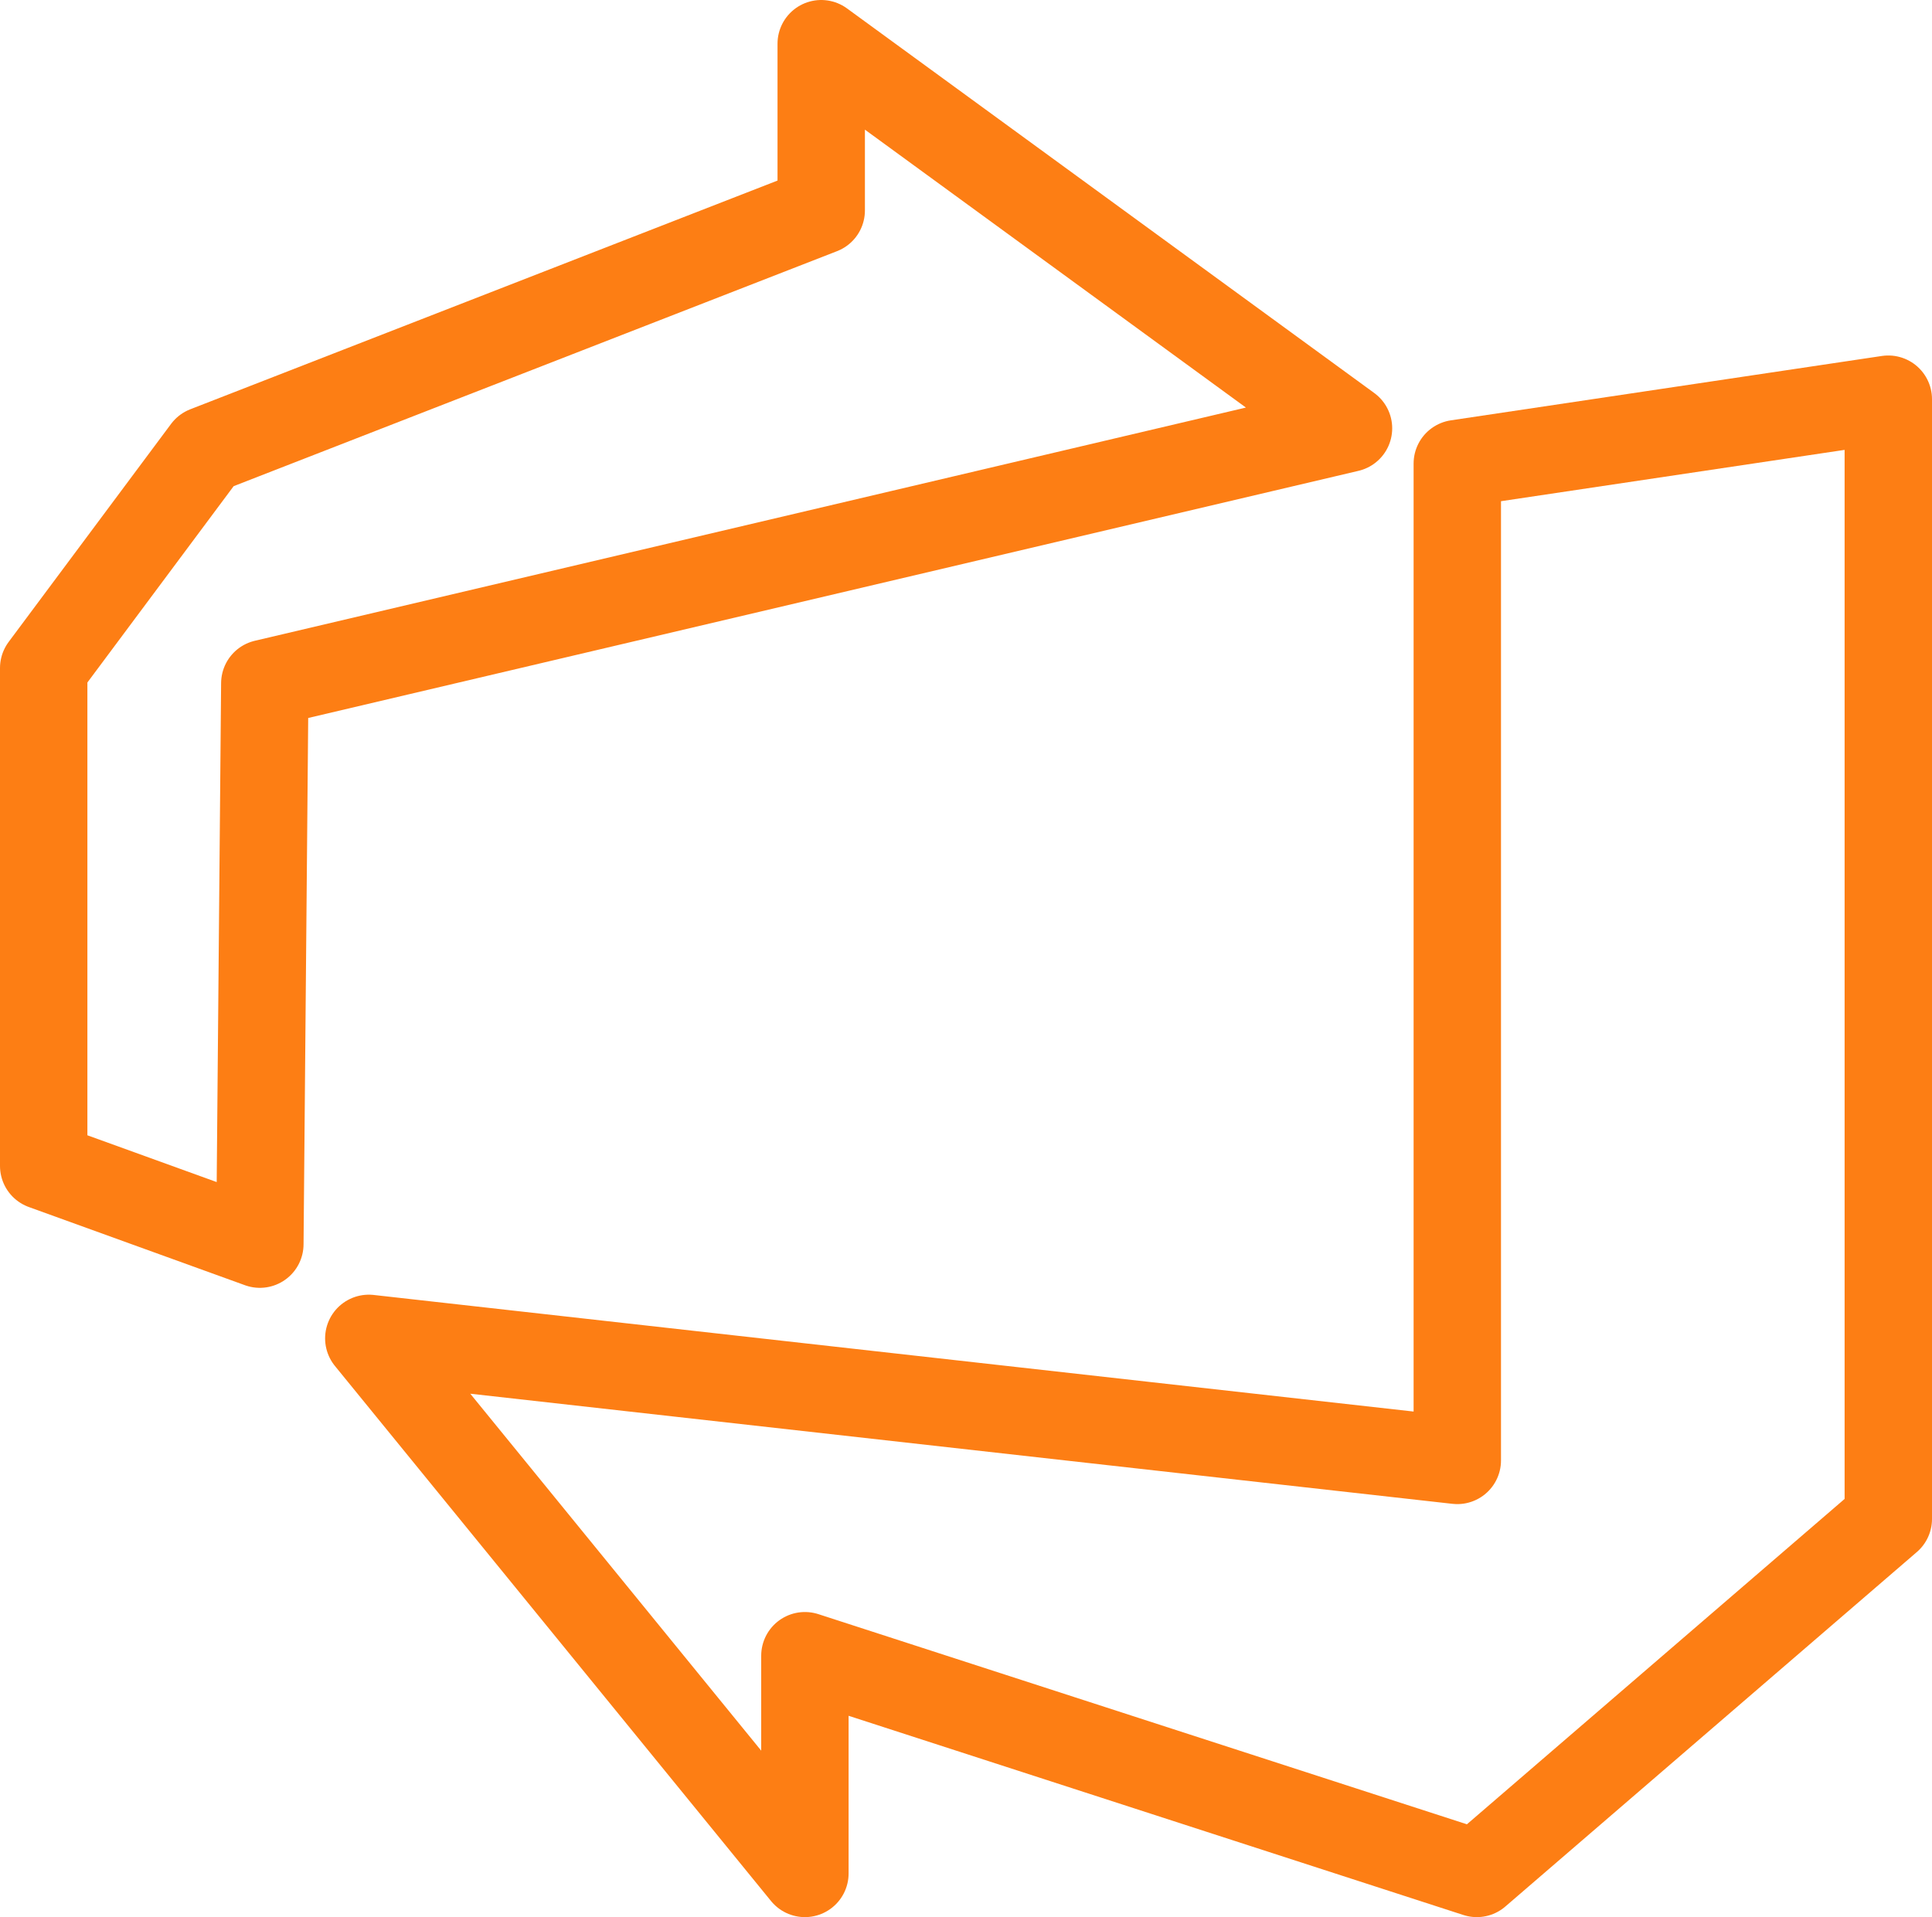 <svg id="Layer_9" data-name="Layer 9" xmlns="http://www.w3.org/2000/svg" viewBox="0 0 132.64 131.64"><defs><style>.cls-1{fill:none;stroke:#fd7e14;stroke-linejoin:round;stroke-width:6px;}</style></defs><polygon class="cls-1" points="56.38 3 56.38 14.45 14.15 30.9 3 45.87 3 80.06 17.84 85.43 18.18 46.92 92.58 29.41 56.38 3"/><polygon class="cls-1" points="55.26 128.64 55.26 113.69 101.39 128.64 129.64 104.3 129.64 27.41 100.05 31.83 100.05 100.28 25.32 91.9 55.26 128.64"/></svg>